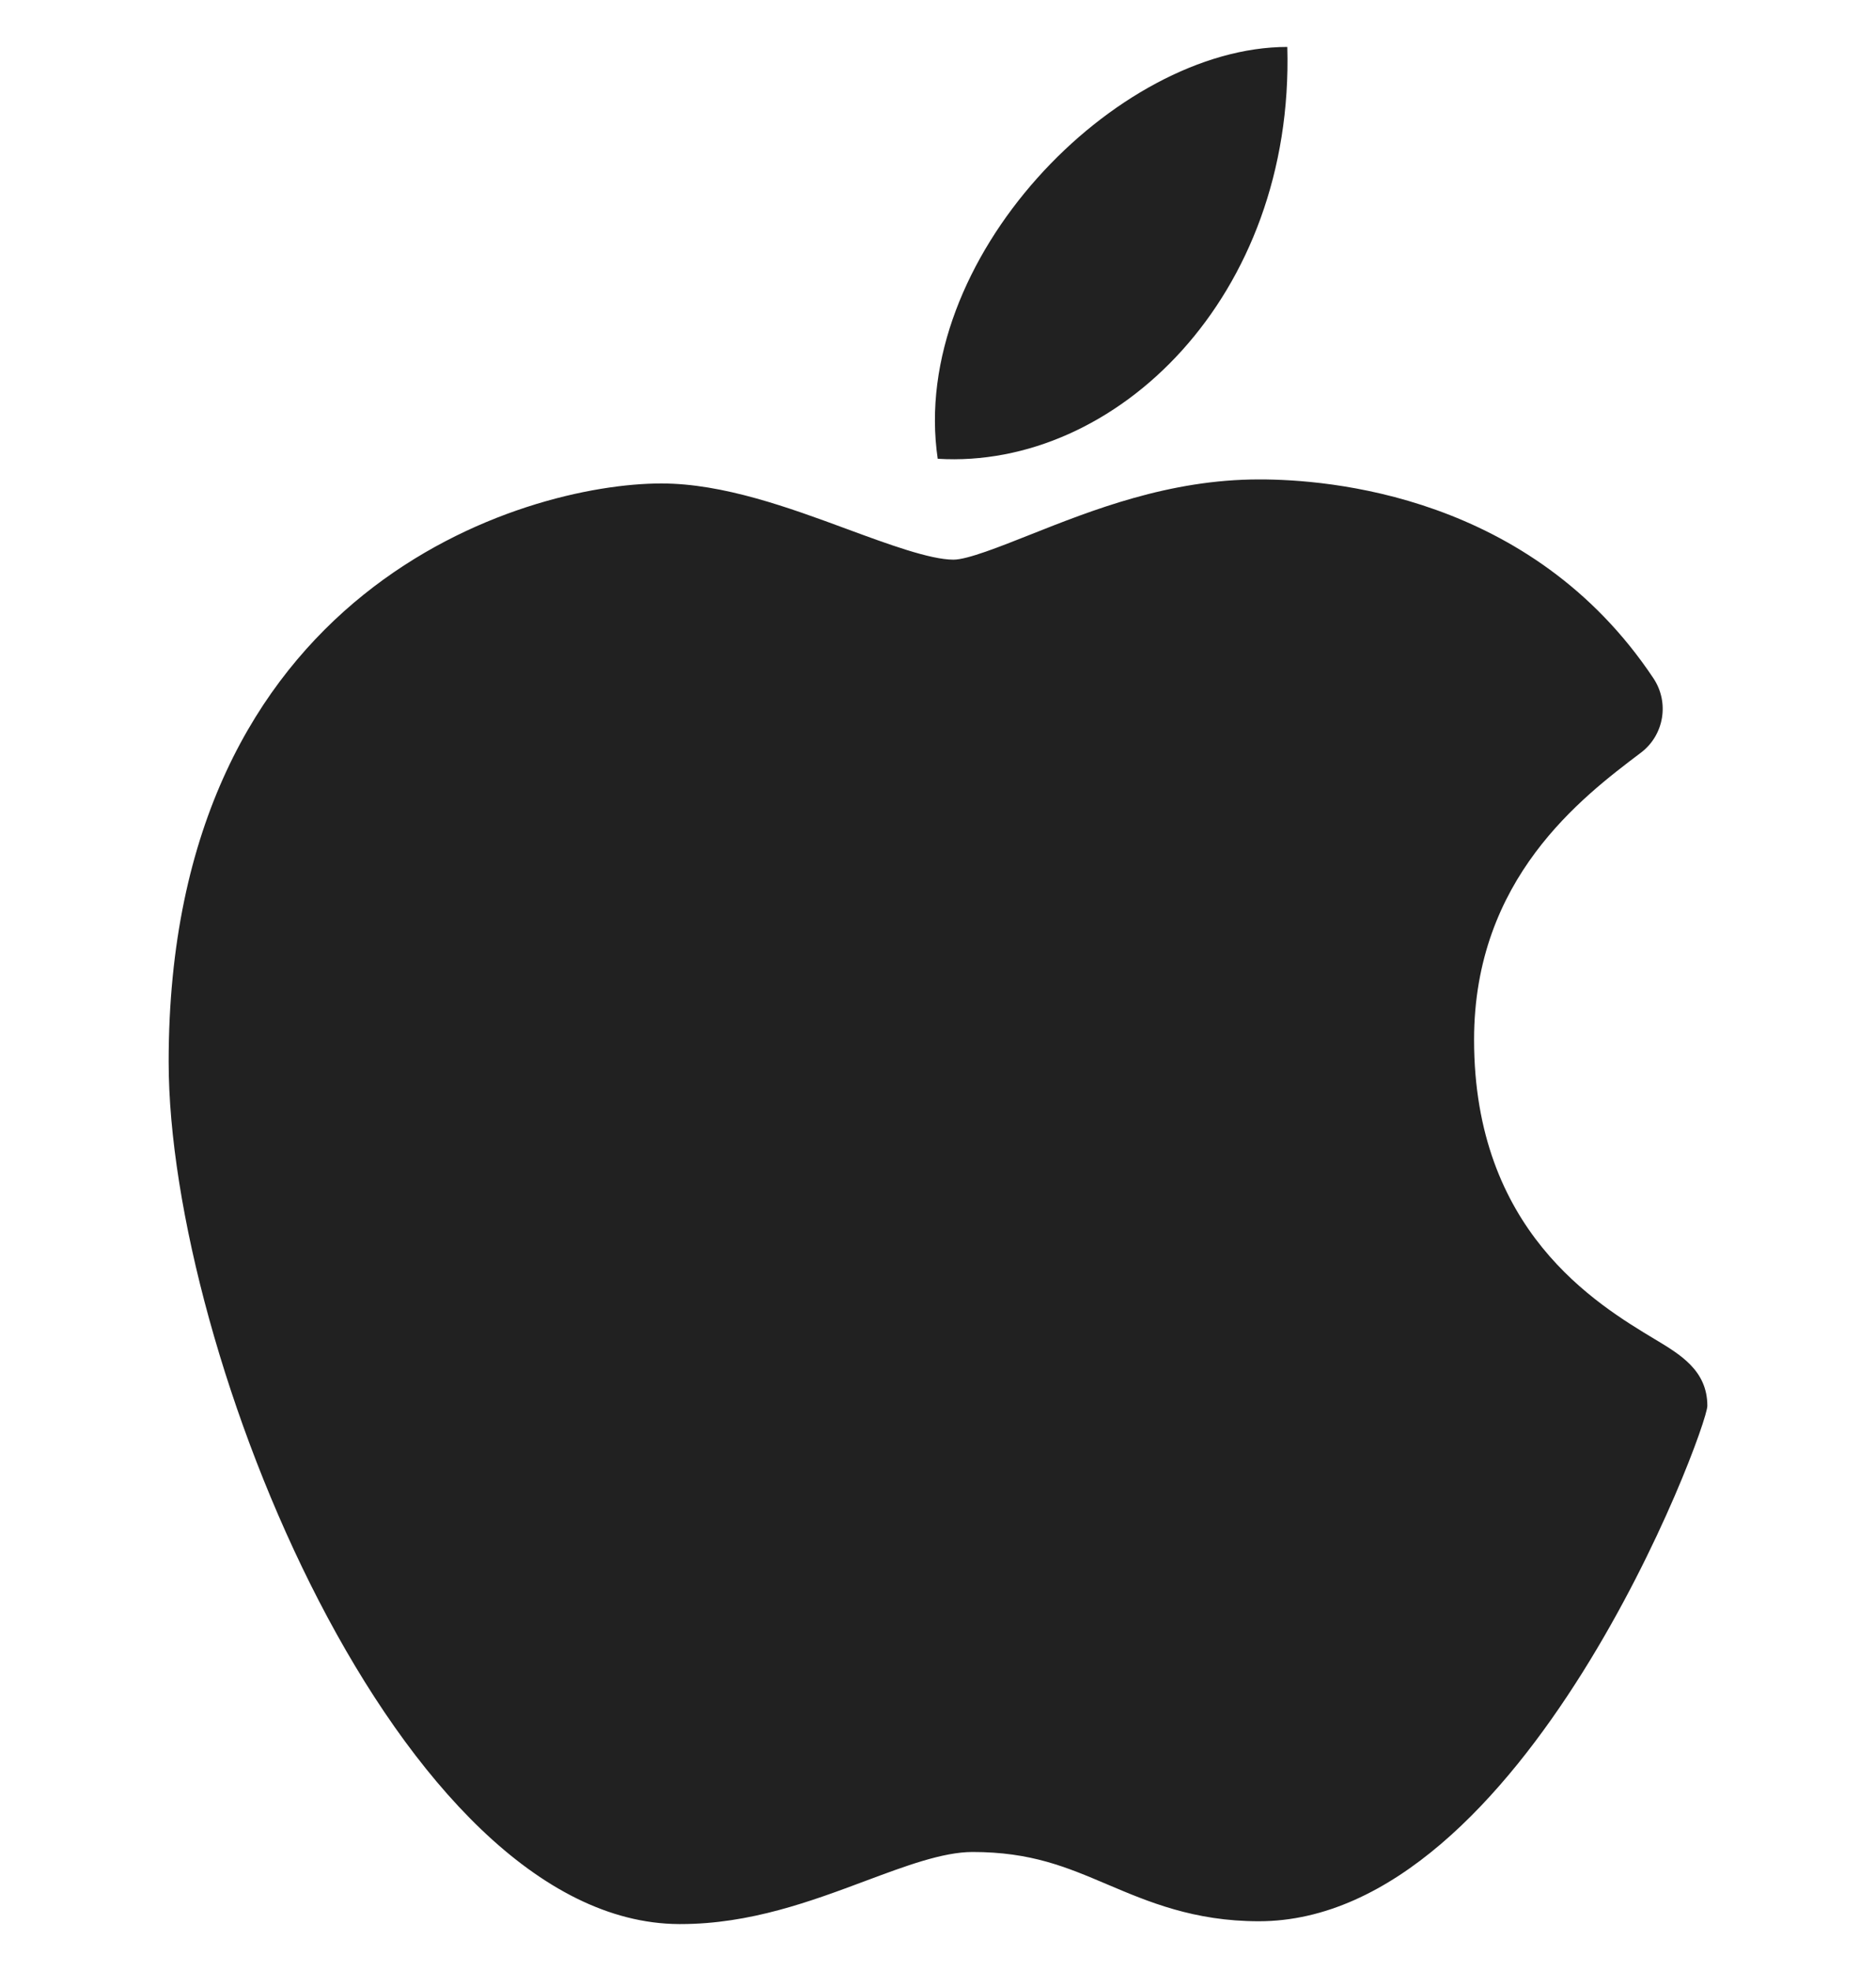 <svg width="20" height="21" viewBox="0 0 20 21" fill="none" xmlns="http://www.w3.org/2000/svg">
<g clip-path="url(#clip0)">
<path d="M7.237 20.5C4.26 20.483 1.798 14.406 1.798 11.312C1.798 6.257 5.59 5.151 7.051 5.151C7.71 5.151 8.413 5.409 9.033 5.638C9.467 5.798 9.916 5.963 10.165 5.963C10.314 5.963 10.666 5.822 10.977 5.699C11.64 5.436 12.464 5.108 13.424 5.108C13.426 5.108 13.428 5.108 13.43 5.108C14.147 5.108 16.321 5.265 17.628 7.228C17.799 7.486 17.741 7.833 17.493 8.02C16.864 8.495 15.715 9.361 15.715 11.078C15.715 13.11 17.016 13.892 17.641 14.268C17.917 14.433 18.202 14.604 18.202 14.979C18.202 15.223 16.252 20.47 13.42 20.47C12.727 20.47 12.238 20.261 11.806 20.078C11.368 19.892 10.991 19.732 10.368 19.732C10.052 19.732 9.653 19.881 9.23 20.039C8.652 20.255 7.998 20.5 7.256 20.5H7.237Z" fill="#212121"/>
<path d="M13.724 0.5C13.798 3.159 11.896 5.004 9.997 4.888C9.684 2.766 11.896 0.5 13.724 0.5Z" fill="#212121"/>
</g>
<defs>
<clipPath id="clip0">
<rect y="0.5" width="20" height="20" fill="white"/>
</clipPath>
</defs>
</svg>
